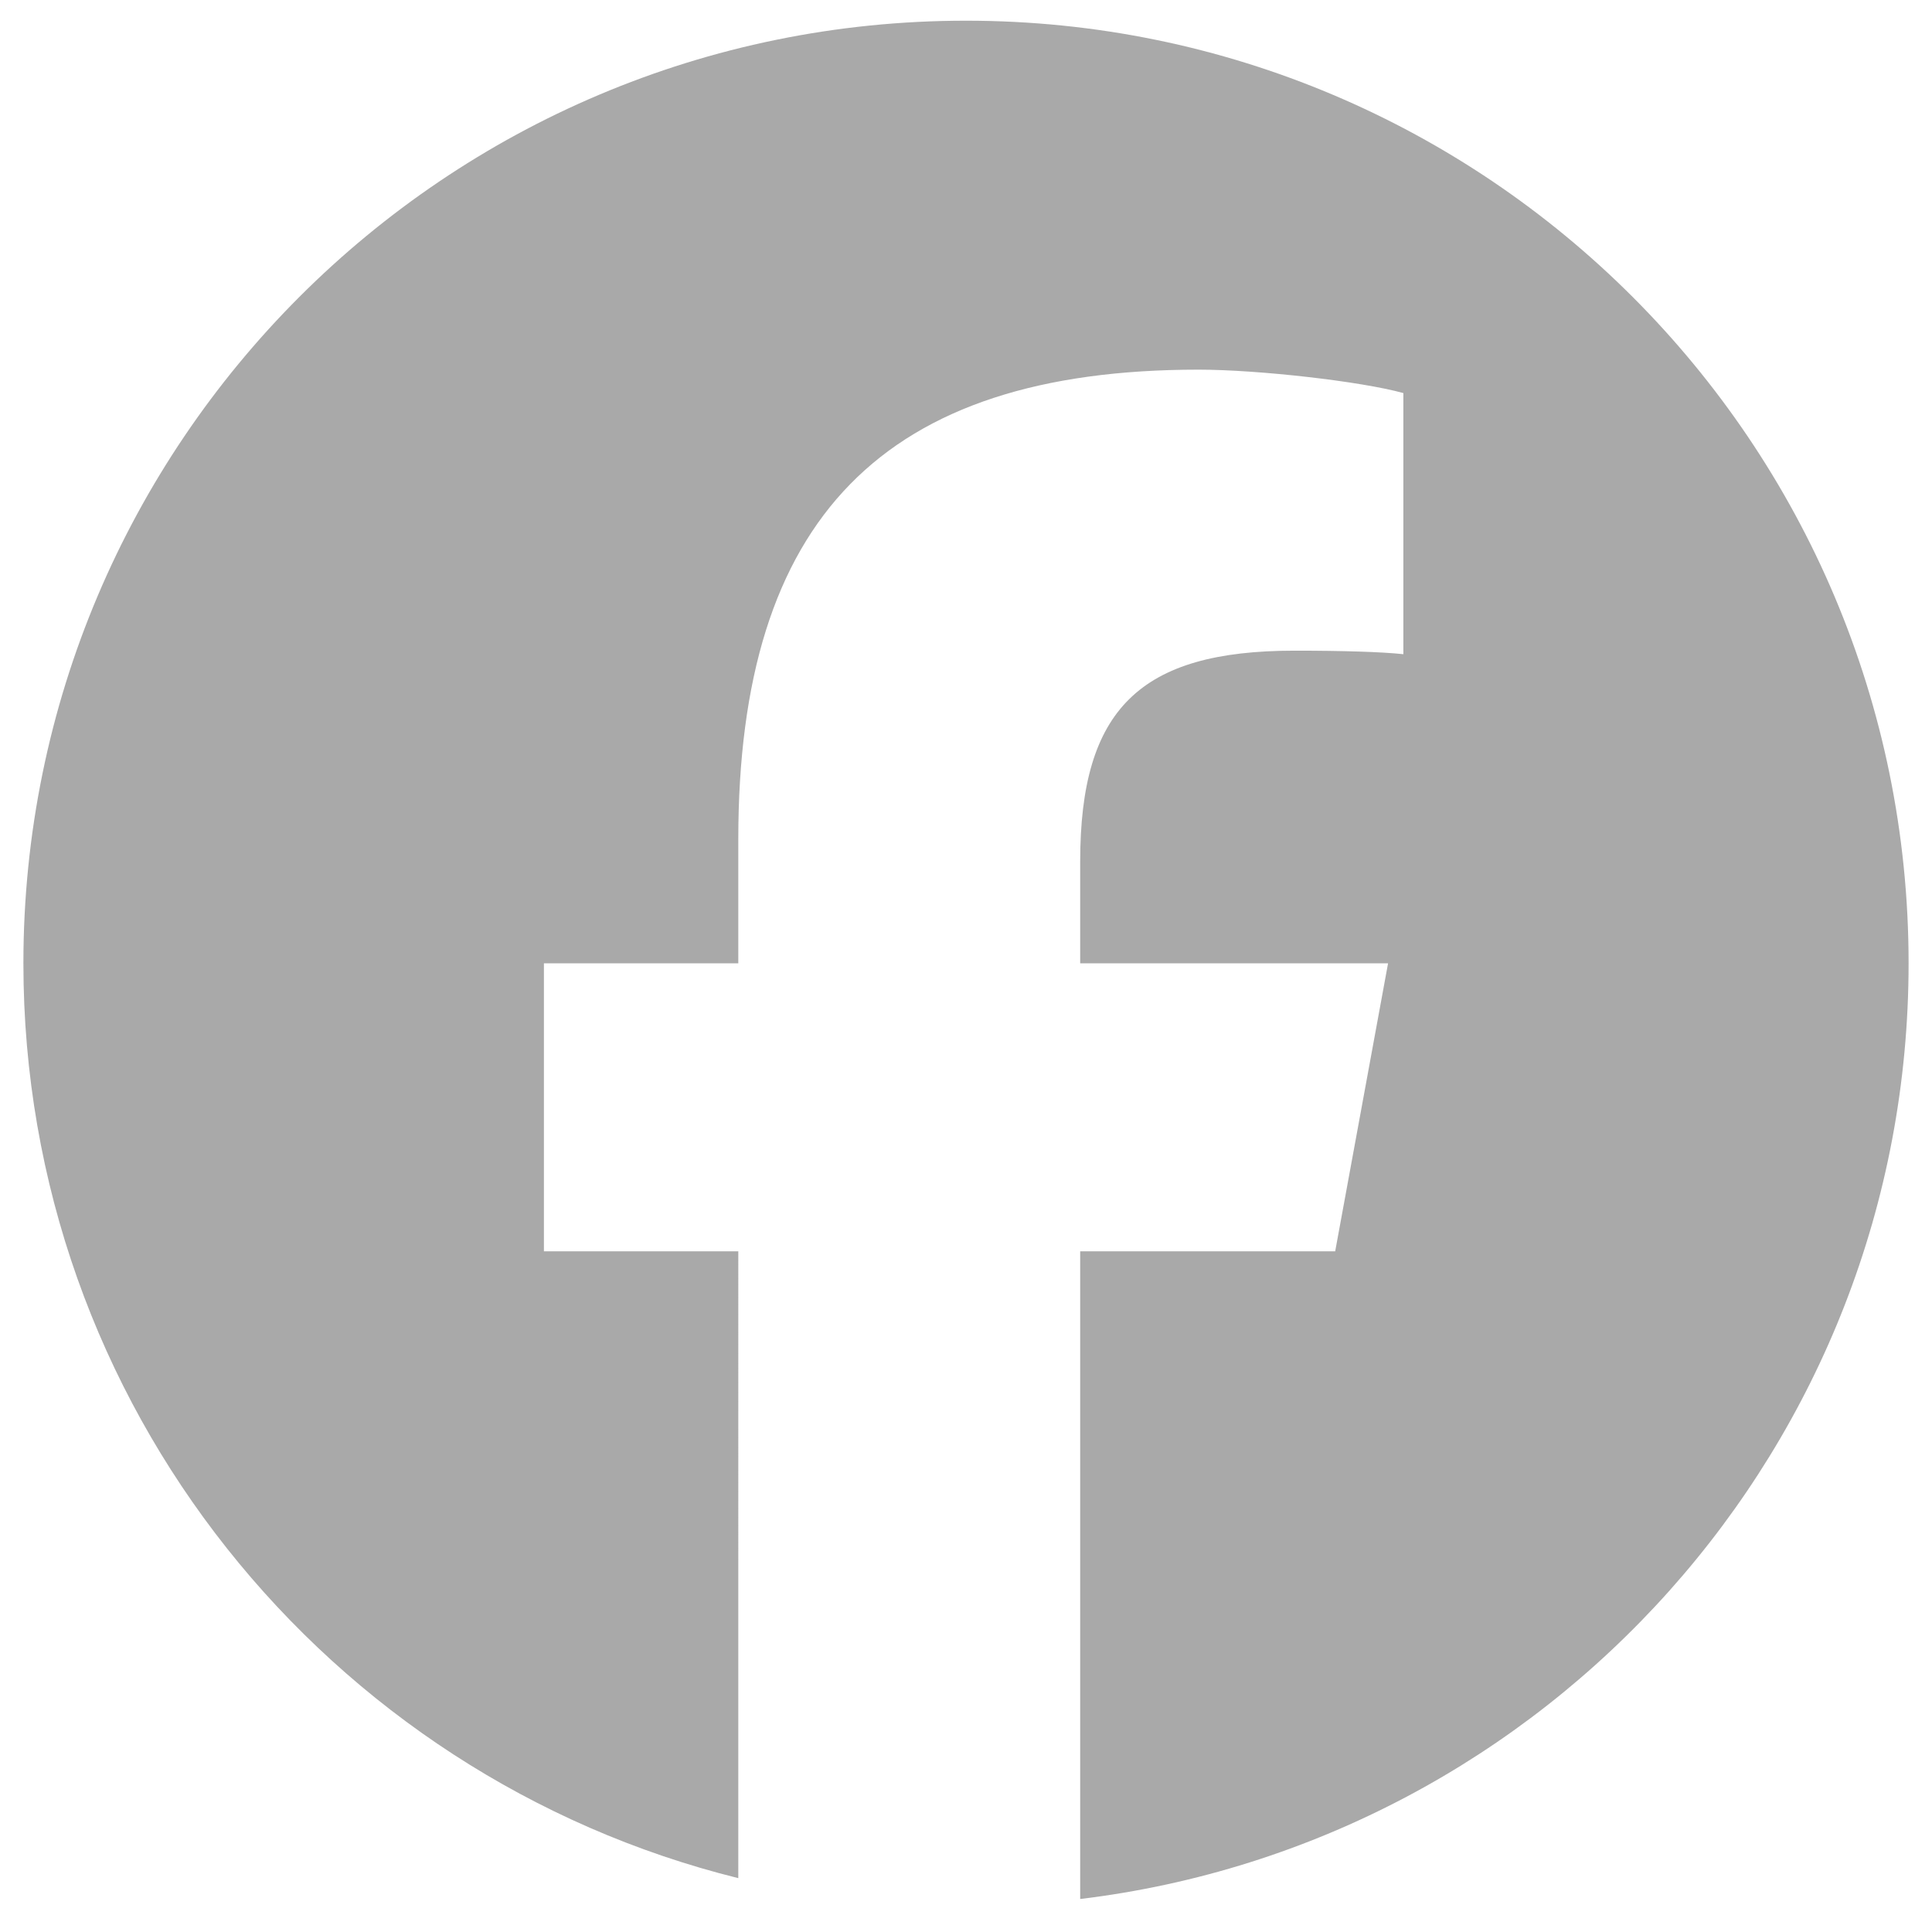 <?xml version="1.0" encoding="utf-8"?>
<!-- Generator: Adobe Illustrator 15.0.0, SVG Export Plug-In . SVG Version: 6.00 Build 0)  -->
<!DOCTYPE svg PUBLIC "-//W3C//DTD SVG 1.1//EN" "http://www.w3.org/Graphics/SVG/1.1/DTD/svg11.dtd">
<svg version="1.1" id="Layer_1" xmlns="http://www.w3.org/2000/svg" xmlns:xlink="http://www.w3.org/1999/xlink" x="0px" y="0px"
	 width="700px" height="700px" viewBox="0 0 700 700" enable-background="new 0 0 700 700" xml:space="preserve">
<g>
	<g>
		<defs>
			<rect id="SVGID_1_" x="7.5" y="7.5" width="685" height="685"/>
		</defs>
		<clipPath id="SVGID_2_">
			<use xlink:href="#SVGID_1_"  overflow="visible"/>
		</clipPath>
		<path clip-path="url(#SVGID_2_)" fill="darkgray" d="M691.519,349.022C691.519,160.406,538.616,7.5,350,7.5
			S8.478,160.406,8.478,349.022c0,160.166,110.261,294.556,259.021,331.464V453.379h-70.428V349.022h70.428v-44.974
			c0-116.239,52.6-170.119,166.725-170.119c21.641,0,58.972,4.239,74.242,8.487v94.606c-8.063-0.853-22.062-1.272-39.455-1.272
			c-55.996,0-77.638,21.208-77.638,76.359v36.912h111.55l-19.159,104.357h-92.391v234.666
			C560.472,667.614,691.519,523.626,691.519,349.022"/>
	</g>
	<g>
		<defs>
			<rect id="SVGID_3_" x="7.5" y="7.5" width="685" height="685"/>
		</defs>
		<clipPath id="SVGID_4_">
			<use xlink:href="#SVGID_3_"  overflow="visible"/>
		</clipPath>
		<path display="none" clip-path="url(#SVGID_4_)" fill="#FFFFFF" d="M445.823,424.756L459.544,350h-79.901v-26.44
			c0-39.508,15.5-54.698,55.615-54.698c12.454,0,22.482,0.303,28.252,0.909V202c-10.931-3.035-37.674-6.075-53.175-6.075
			c-81.752,0-119.434,38.592-119.434,121.86V350h-50.446v74.756h50.446v162.682c18.927,4.697,38.718,7.201,59.099,7.201
			c10.034,0,19.919-0.617,29.644-1.787V424.756H445.823z"/>
	</g>
</g>
</svg>
